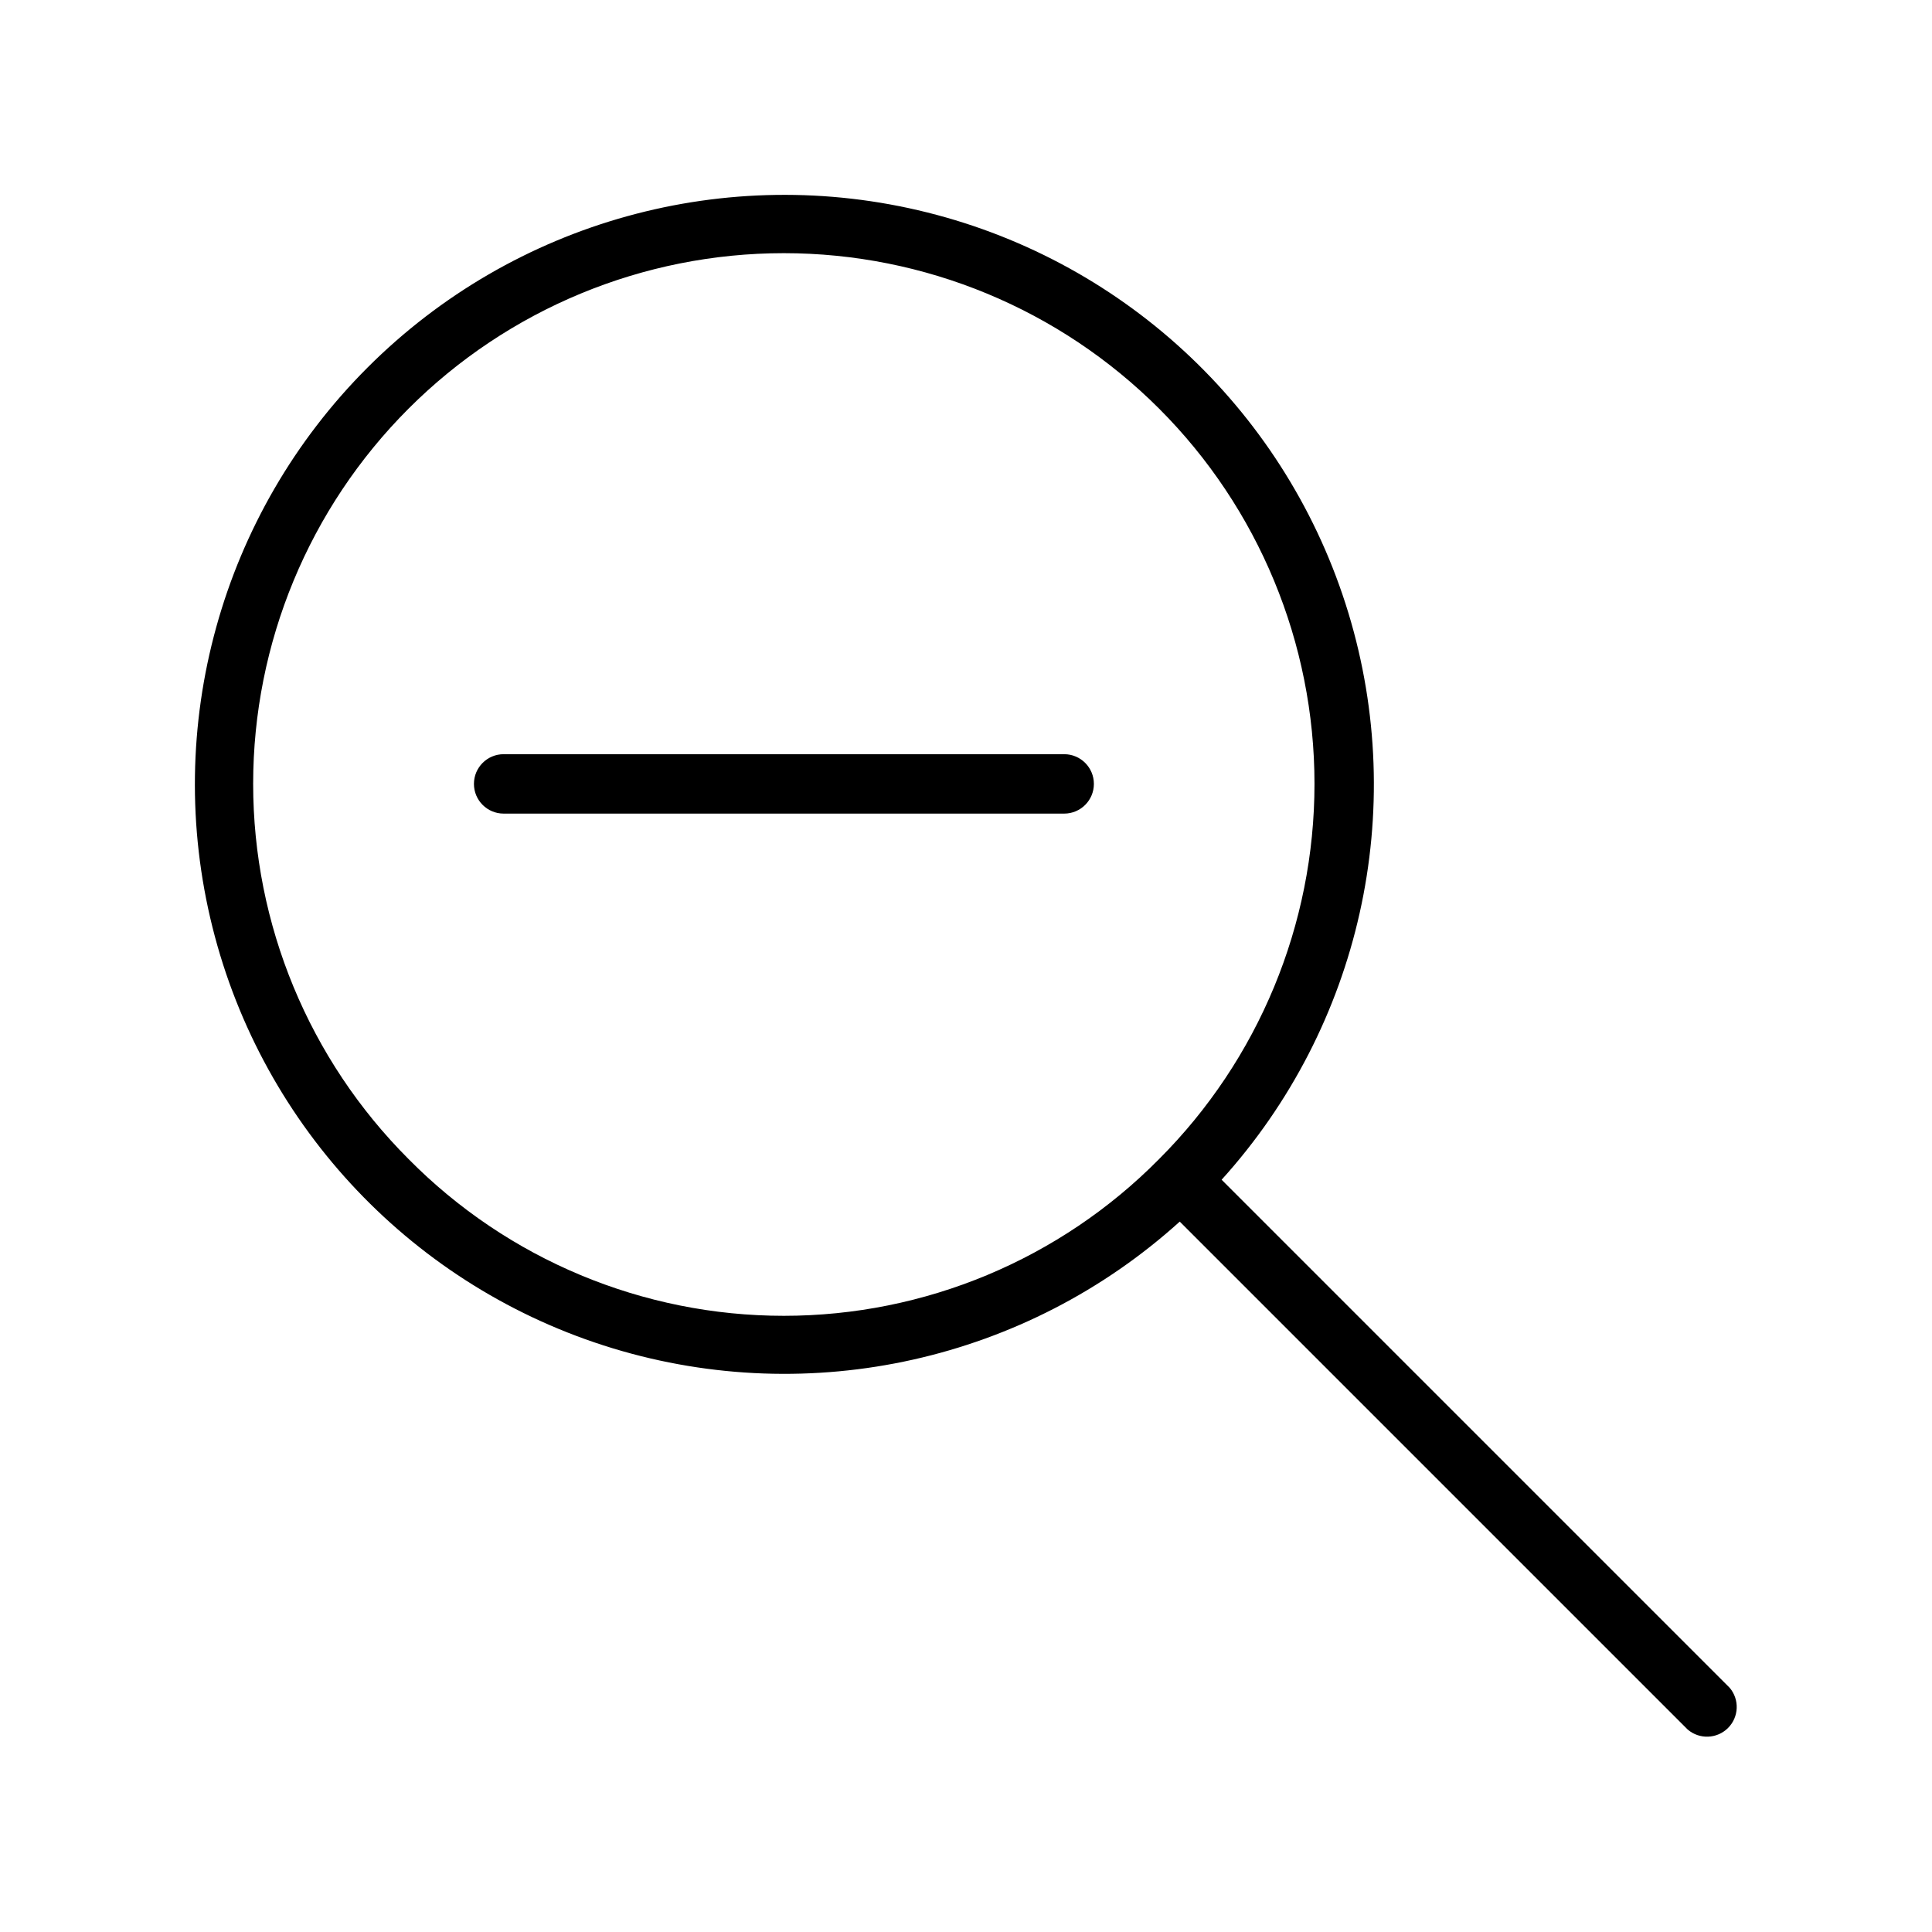 <?xml version="1.0" encoding="UTF-8"?>
<!-- Uploaded to: SVG Repo, www.svgrepo.com, Generator: SVG Repo Mixer Tools -->
<svg fill="#000000" width="800px" height="800px" version="1.1" viewBox="144 144 512 512" xmlns="http://www.w3.org/2000/svg">
 <g>
  <path d="m602.35 591.25-134.61-134.61h0.004c36.805-40.703 49.555-97.738 33.582-150.24-15.973-52.504-58.32-92.777-111.56-106.09s-109.56 2.285-148.36 41.09c-38.805 38.805-54.402 95.125-41.09 148.36s53.586 95.586 106.09 111.56c52.5 15.973 109.54 3.223 150.24-33.582l134.61 134.61v-0.004c3.121 2.676 7.777 2.496 10.688-0.41 2.906-2.91 3.086-7.566 0.41-10.688zm-350.07-140.08c-26.375-26.375-41.191-62.145-41.191-99.445 0-37.297 14.816-73.066 41.191-99.441s62.145-41.191 99.441-41.191c37.301 0 73.07 14.816 99.445 41.191 26.371 26.375 41.188 62.145 41.188 99.441 0 37.301-14.816 73.07-41.188 99.445-26.266 26.578-62.078 41.535-99.445 41.535-37.367 0-73.176-14.957-99.441-41.535z"/>
  <path d="m426.02 343.87h-148.55c-4.348 0-7.871 3.523-7.871 7.871 0 4.348 3.523 7.871 7.871 7.871h148.55c4.348 0 7.871-3.523 7.871-7.871 0-4.348-3.523-7.871-7.871-7.871z"/>
 </g>
</svg>